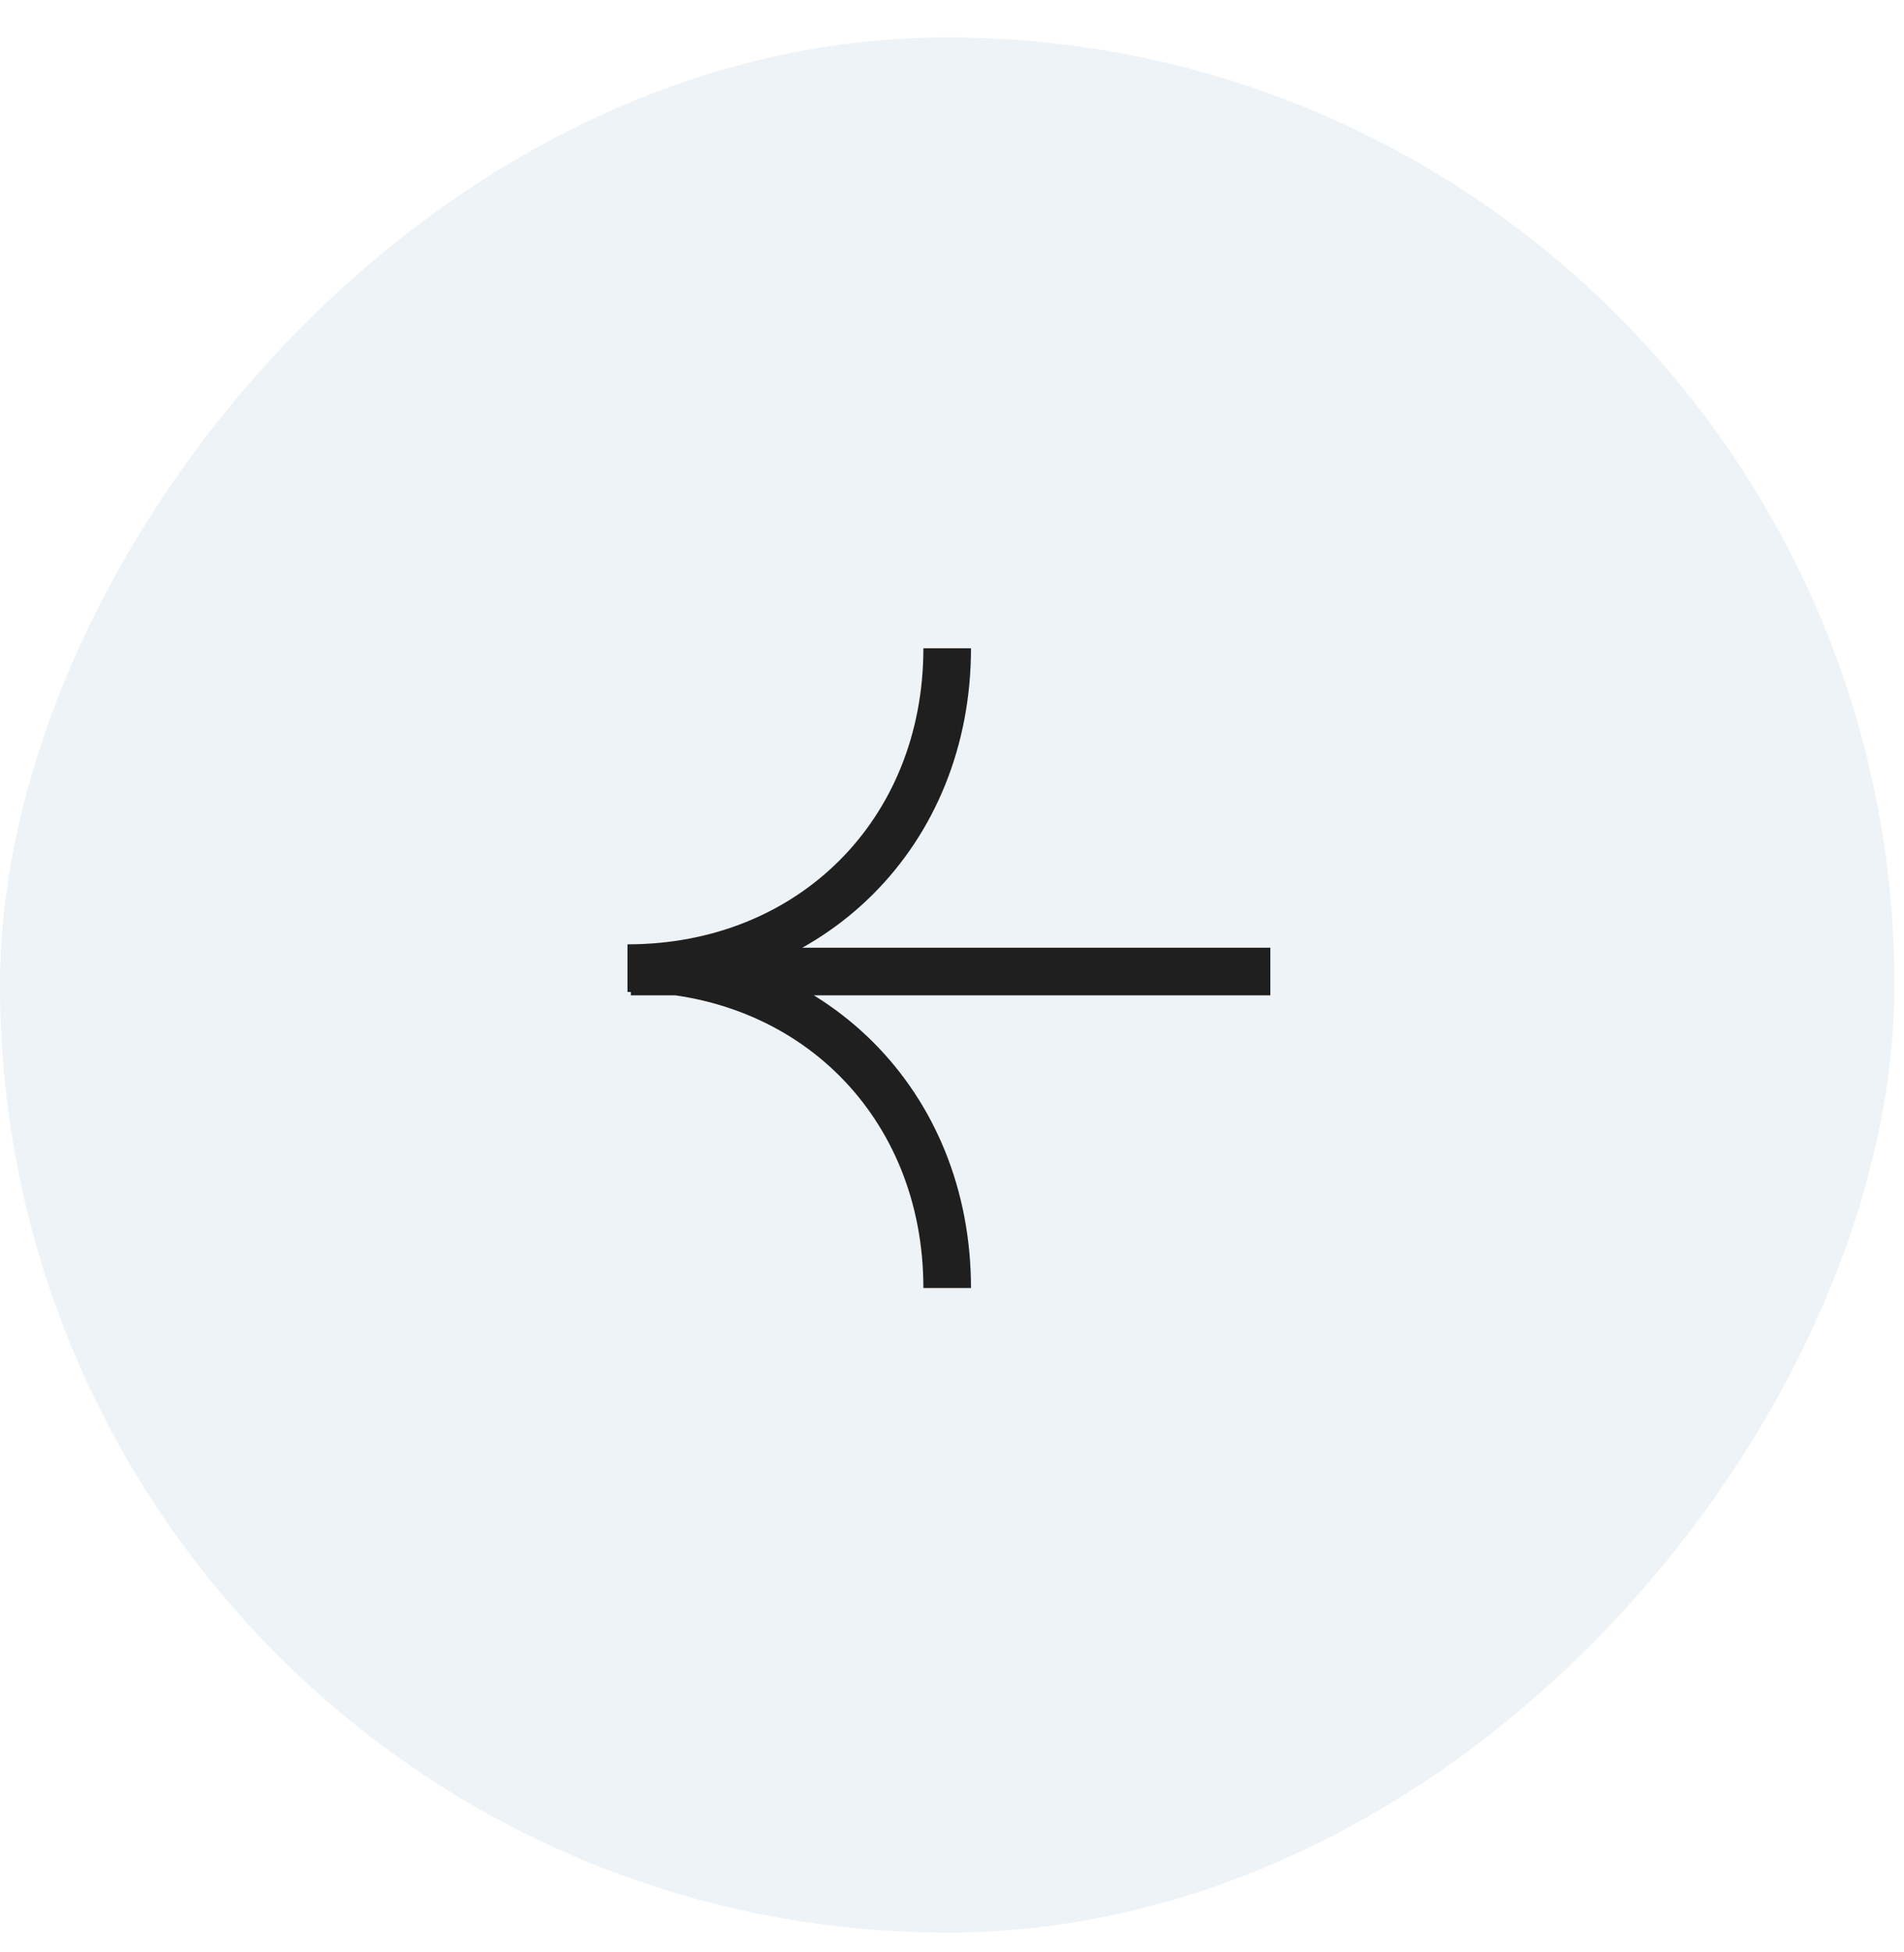 <?xml version="1.0" encoding="UTF-8"?> <svg xmlns="http://www.w3.org/2000/svg" width="40" height="41" viewBox="0 0 40 41" fill="none"><rect width="39.799" height="39.799" rx="19.899" transform="matrix(-1 0 0 1 39.799 0.785)" fill="#598AAE" fill-opacity="0.1"></rect><g clip-path="url(#clip0_63_354)"><path d="M19.899 27.048C19.899 23.182 17.048 20.331 13.182 20.331C17.048 20.331 19.899 17.48 19.899 13.614M13.253 20.402L26.688 20.402" stroke="#1F1F1F"></path></g><defs><clipPath id="clip0_63_354"><rect width="14" height="14" fill="white" transform="matrix(-0.707 0.707 0.707 0.707 19.899 10.785)"></rect></clipPath></defs></svg> 